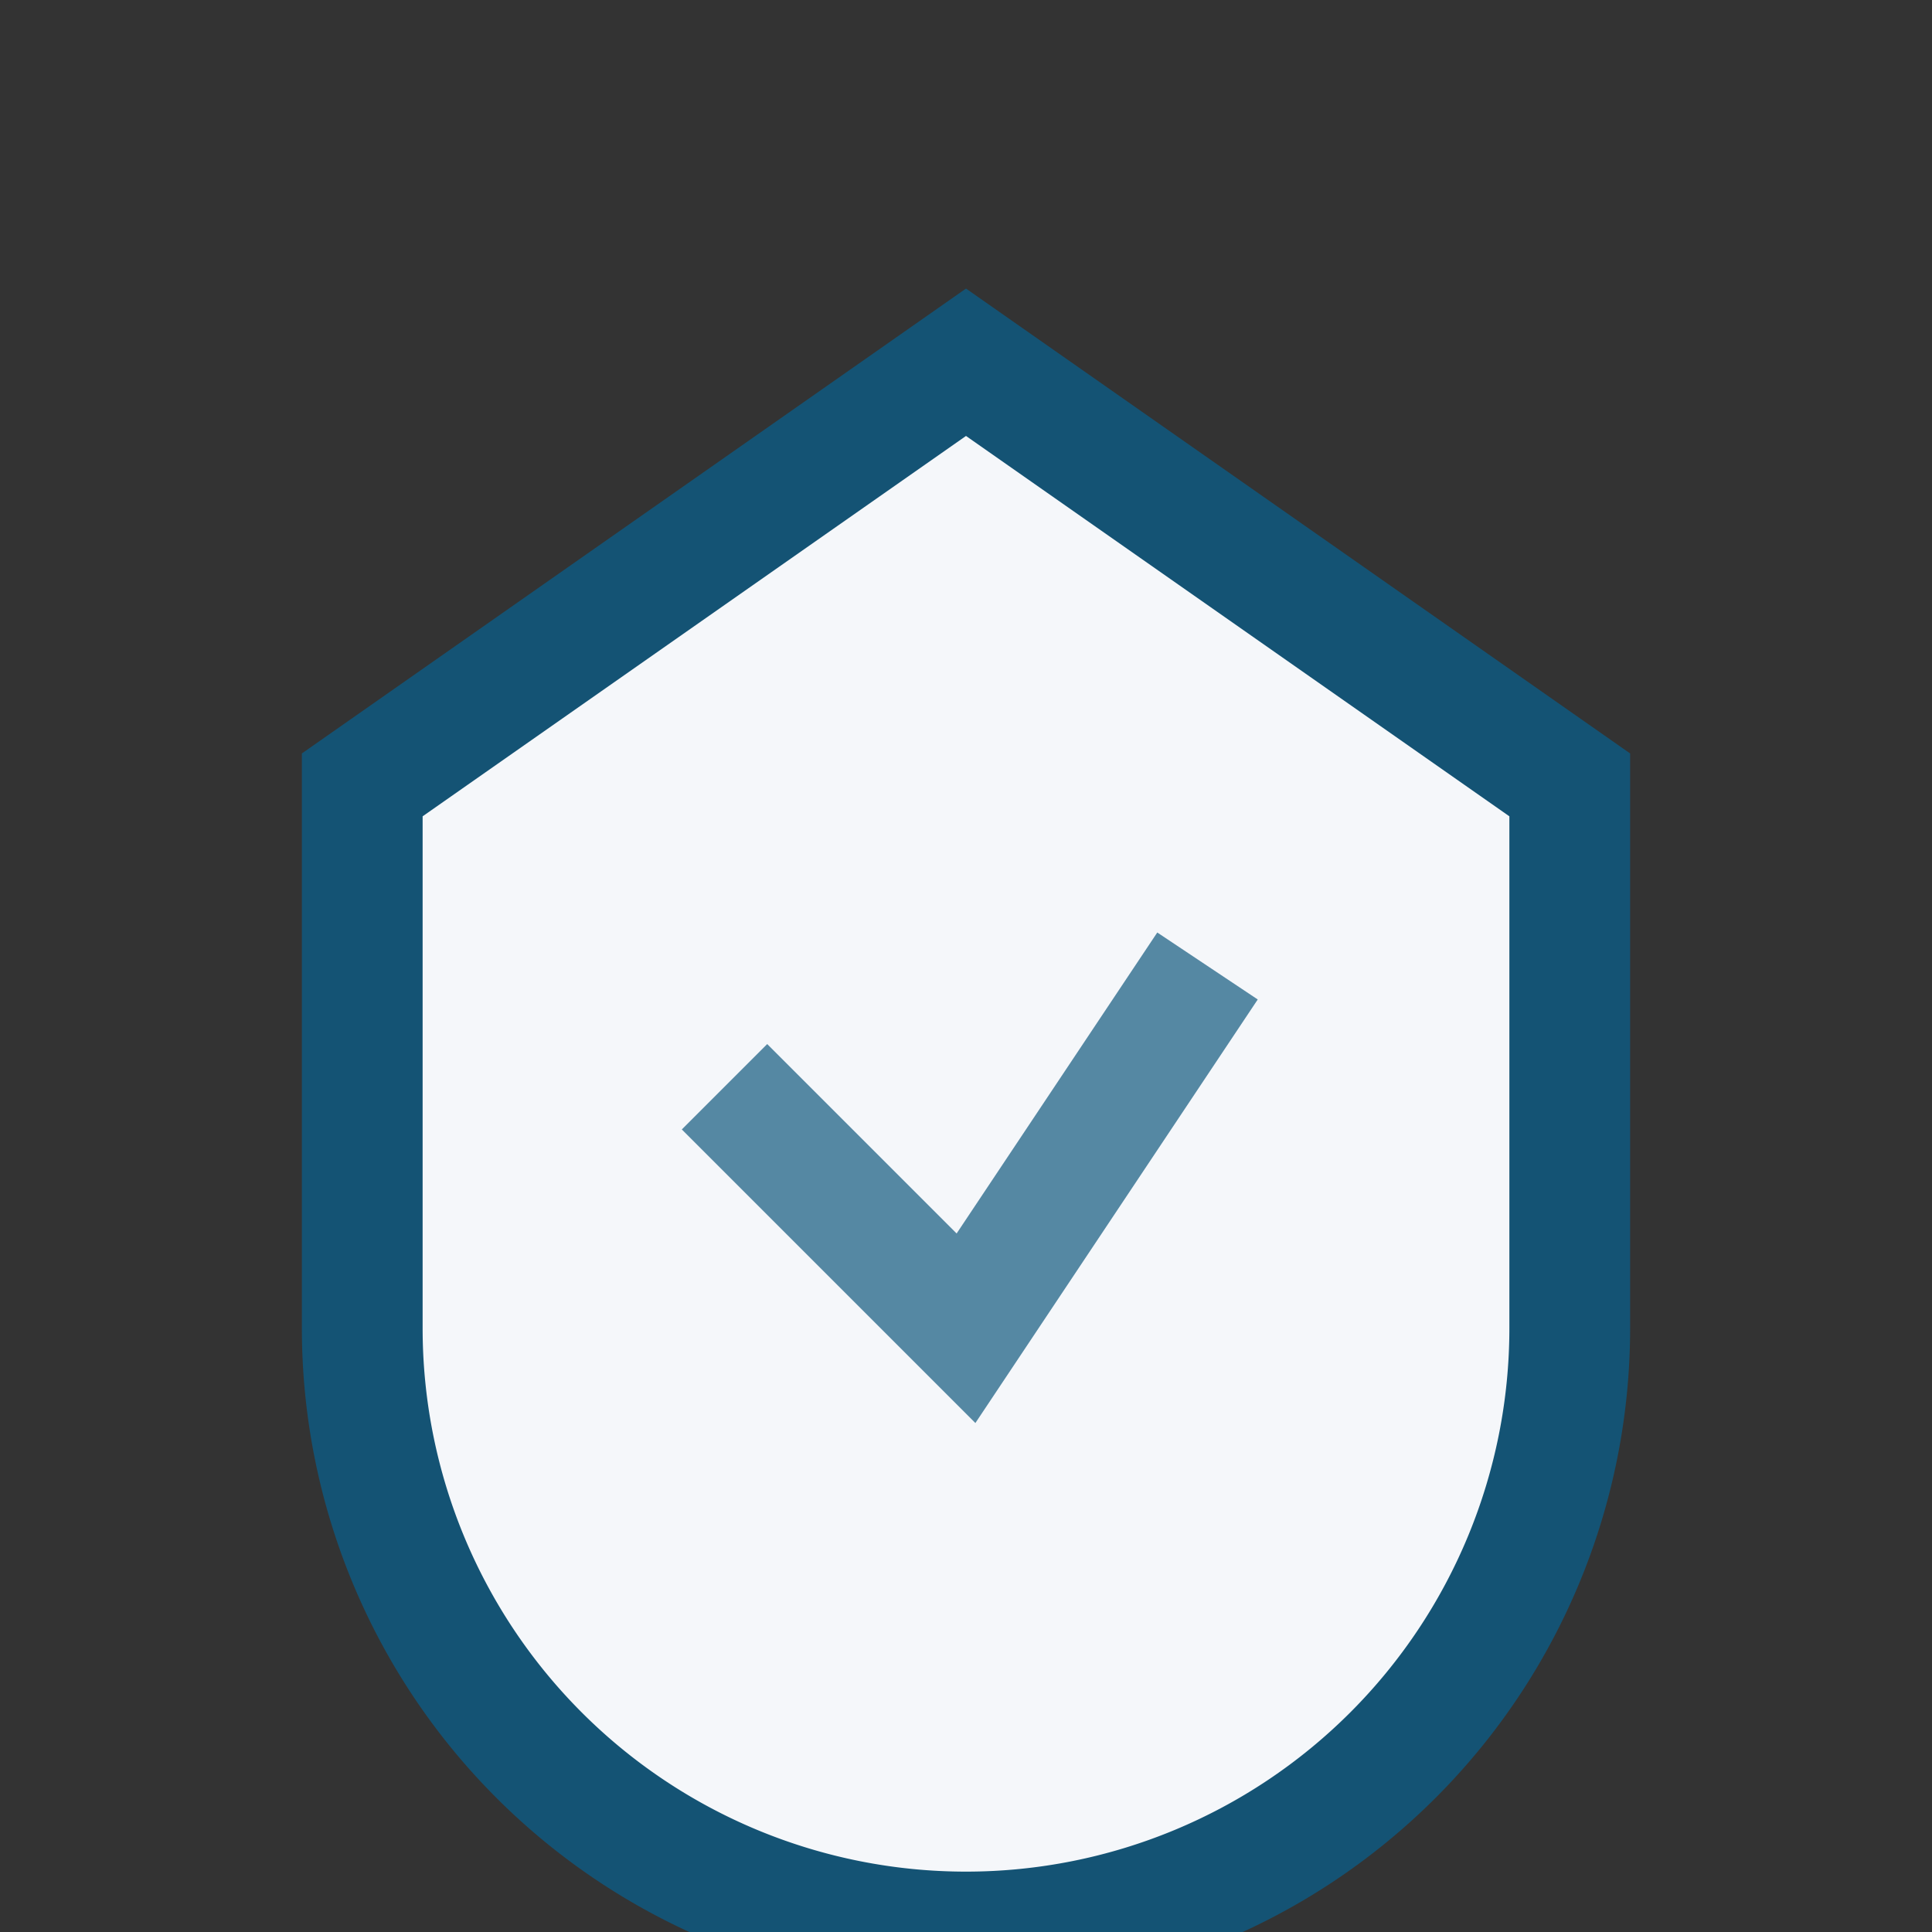<?xml version="1.0" encoding="UTF-8"?>
<svg xmlns="http://www.w3.org/2000/svg" width="32" height="32" viewBox="0 0 32 32"><rect x="0" y="0" width="32" height="32" fill="#333333" stroke="none"/><path d="M6 13l10-7 10 7v9a10 10 0 0 1-20 0z" fill="#F5F7FA" stroke="#145374" stroke-width="2"/><path d="M12 18l4 4 4-6" stroke="#5588A3" stroke-width="2" fill="none"/></svg>